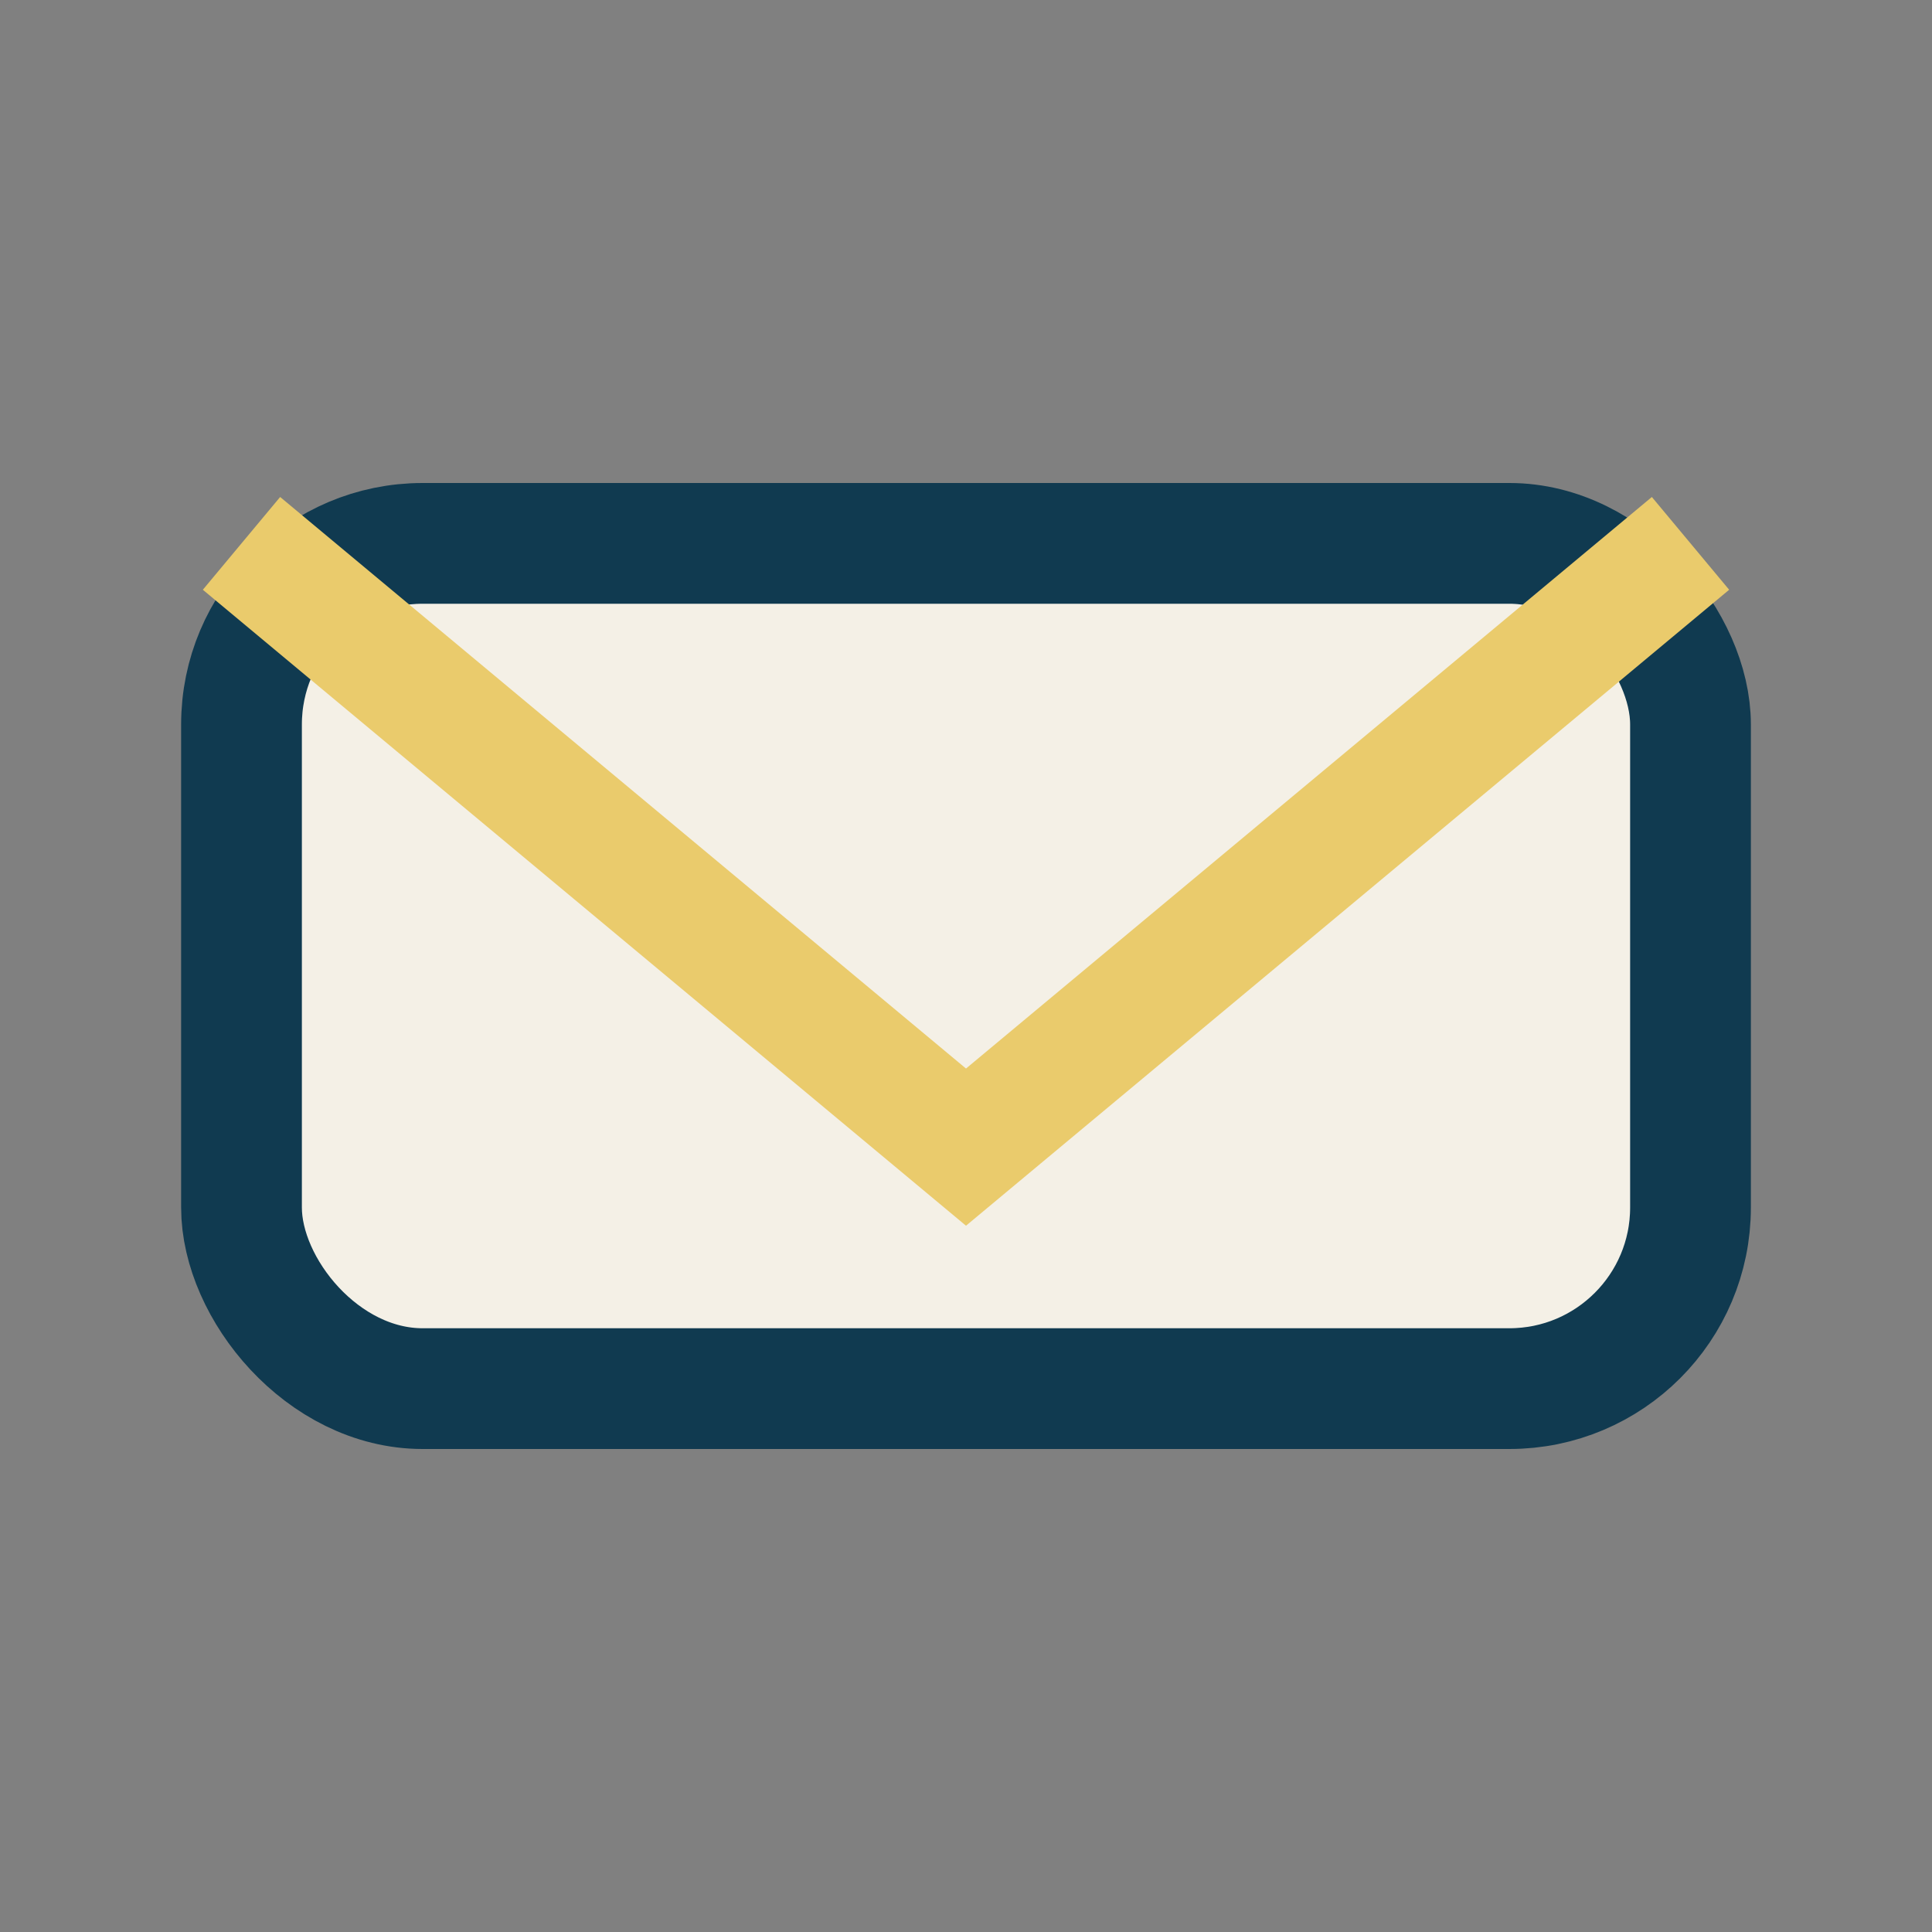 <?xml version="1.0" encoding="UTF-8"?>
<svg xmlns="http://www.w3.org/2000/svg" width="32" height="32" viewBox="0 0 32 32"><rect x="0" y="0" width="32" height="32" fill="#808080" stroke="none"/><rect x="4" y="9" width="24" height="14" rx="3" fill="#F4F0E6" stroke="#103A50" stroke-width="2"/><path d="M4 9l12 10 12-10" stroke="#EACB6C" stroke-width="2" fill="none"/></svg>